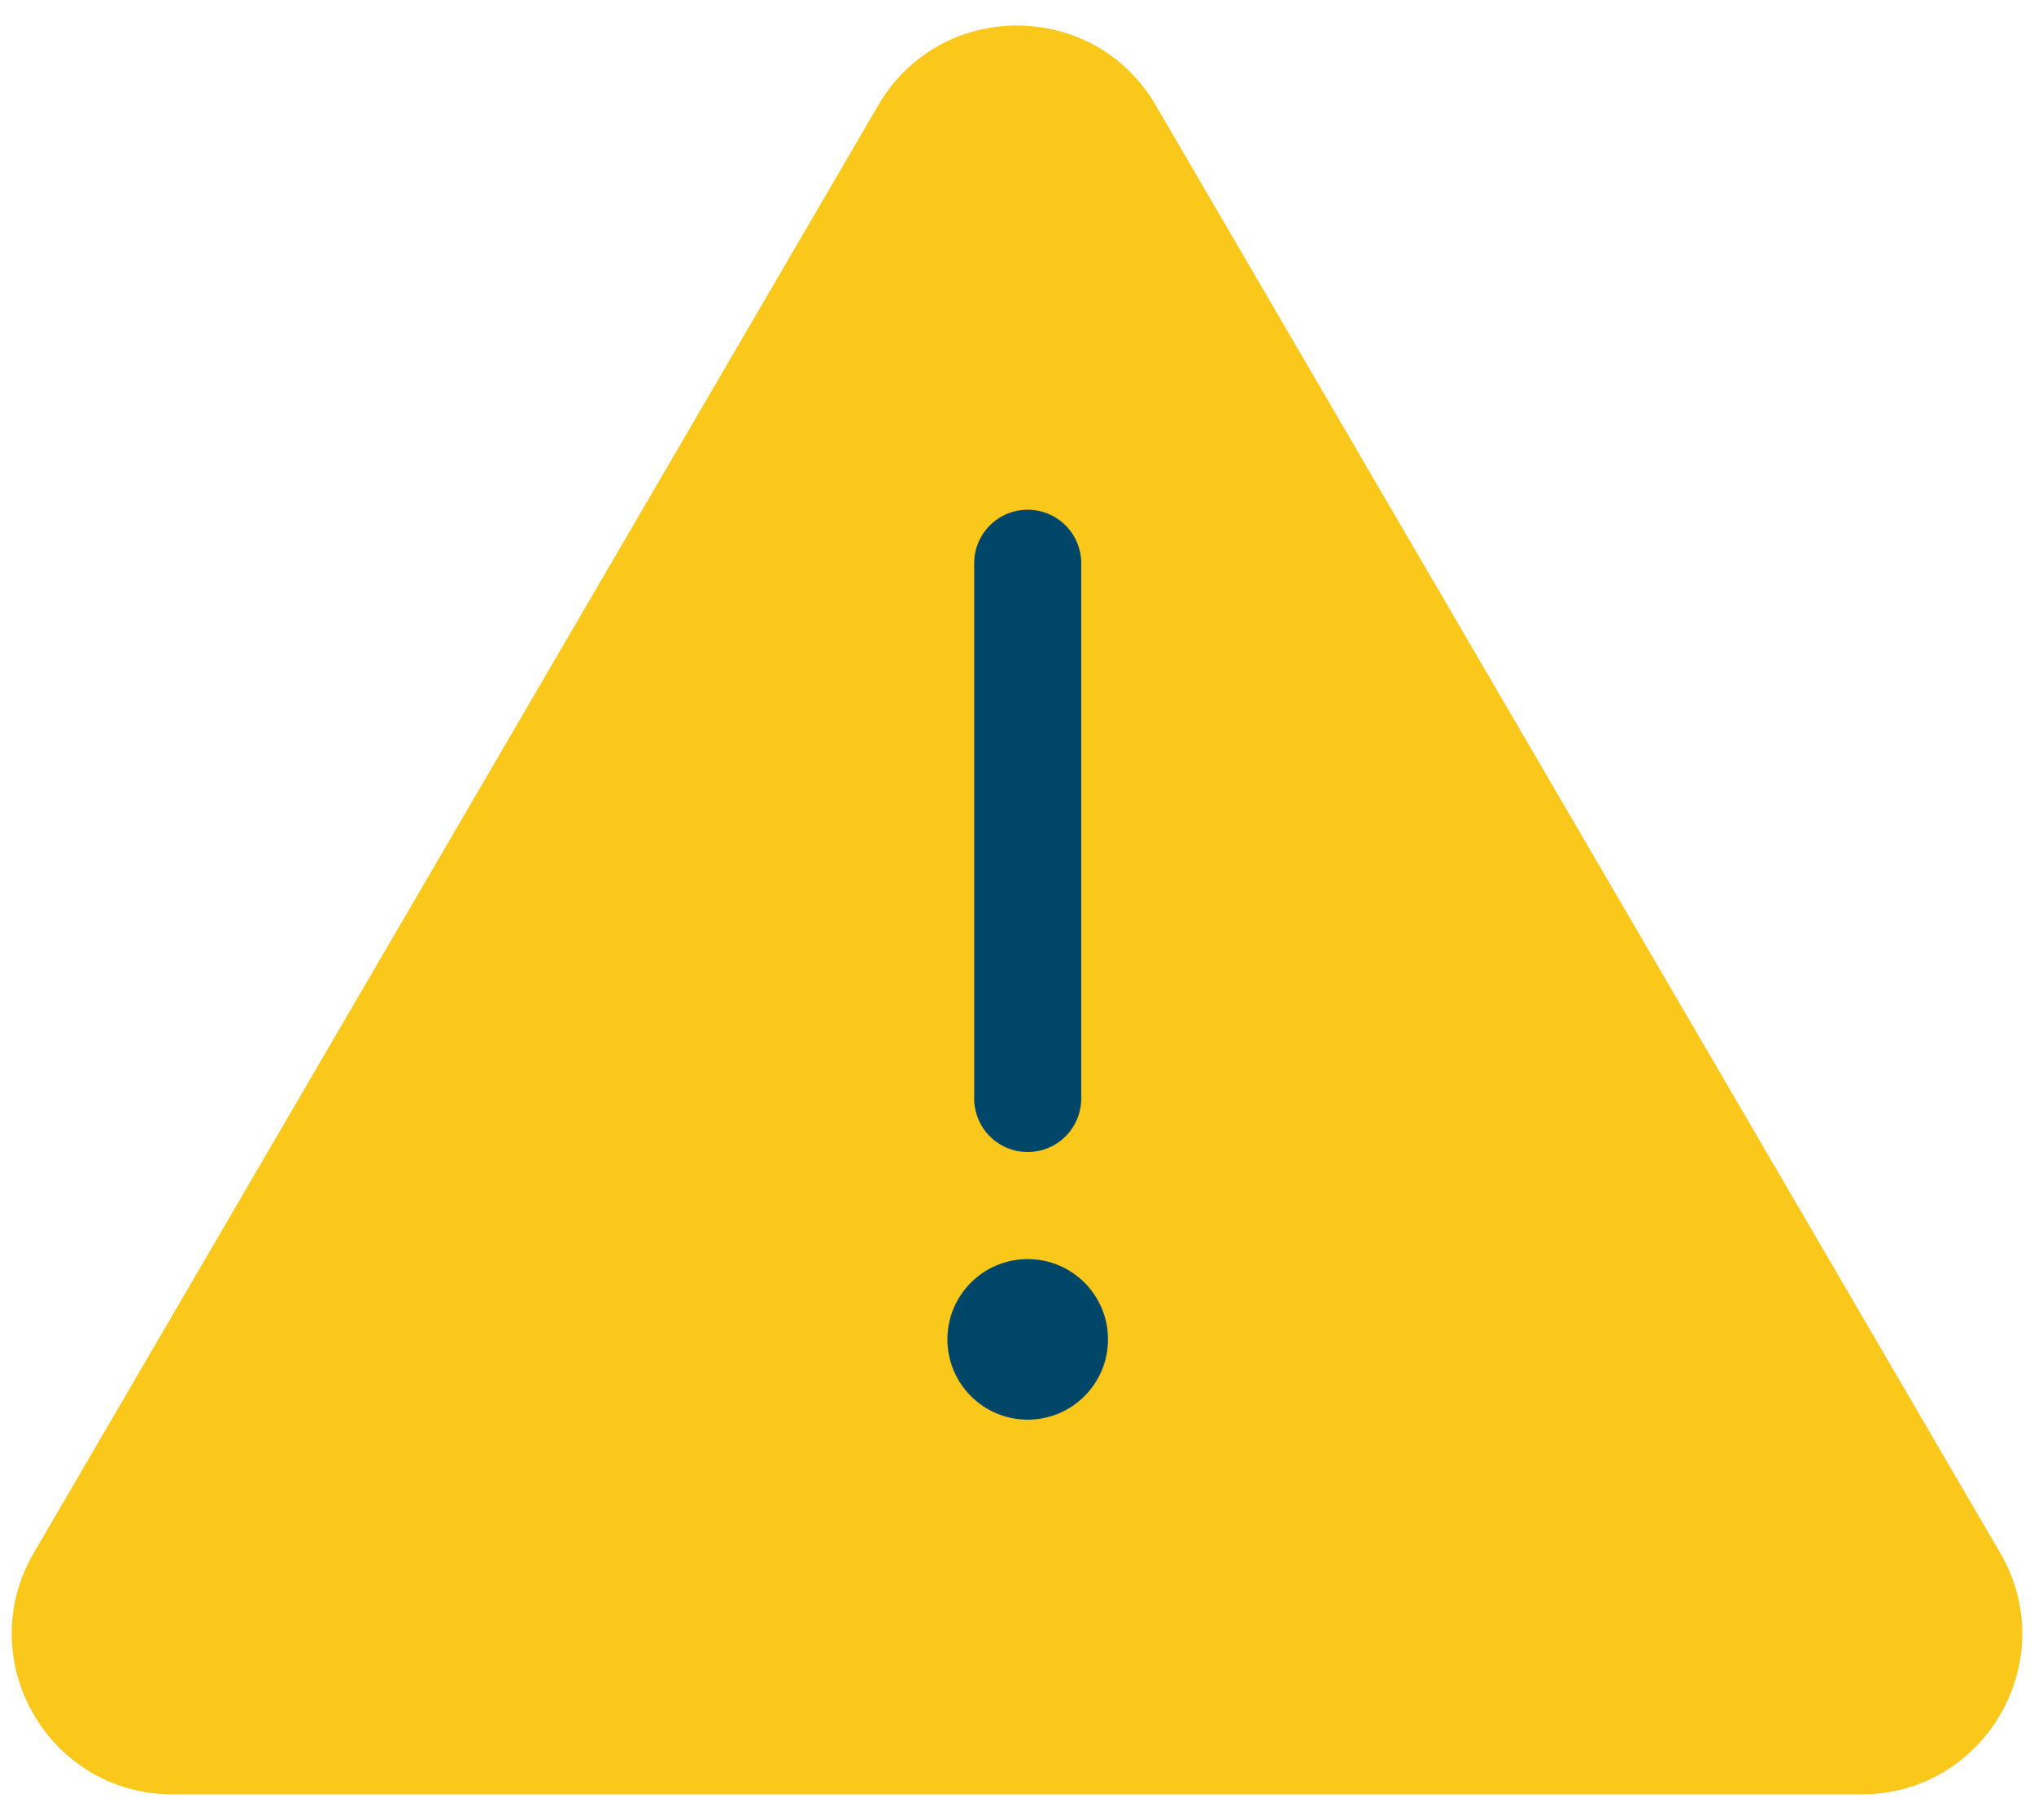 <?xml version="1.0" encoding="UTF-8"?> <svg xmlns="http://www.w3.org/2000/svg" width="38" height="34" viewBox="0 0 38 34" fill="none"><path d="M16.409 1.965C17.566 -0.019 20.433 -0.019 21.591 1.965L37.368 29.012C38.535 31.012 37.092 33.523 34.777 33.523H3.223C0.908 33.523 -0.535 31.012 0.632 29.012L16.409 1.965Z" fill="#F9C81A"></path><path d="M19.2 20.523L19.2 10.523" stroke="#004668" stroke-width="2" stroke-linecap="round"></path><circle cx="19.2" cy="25.023" r="1.5" fill="#004668"></circle></svg> 
